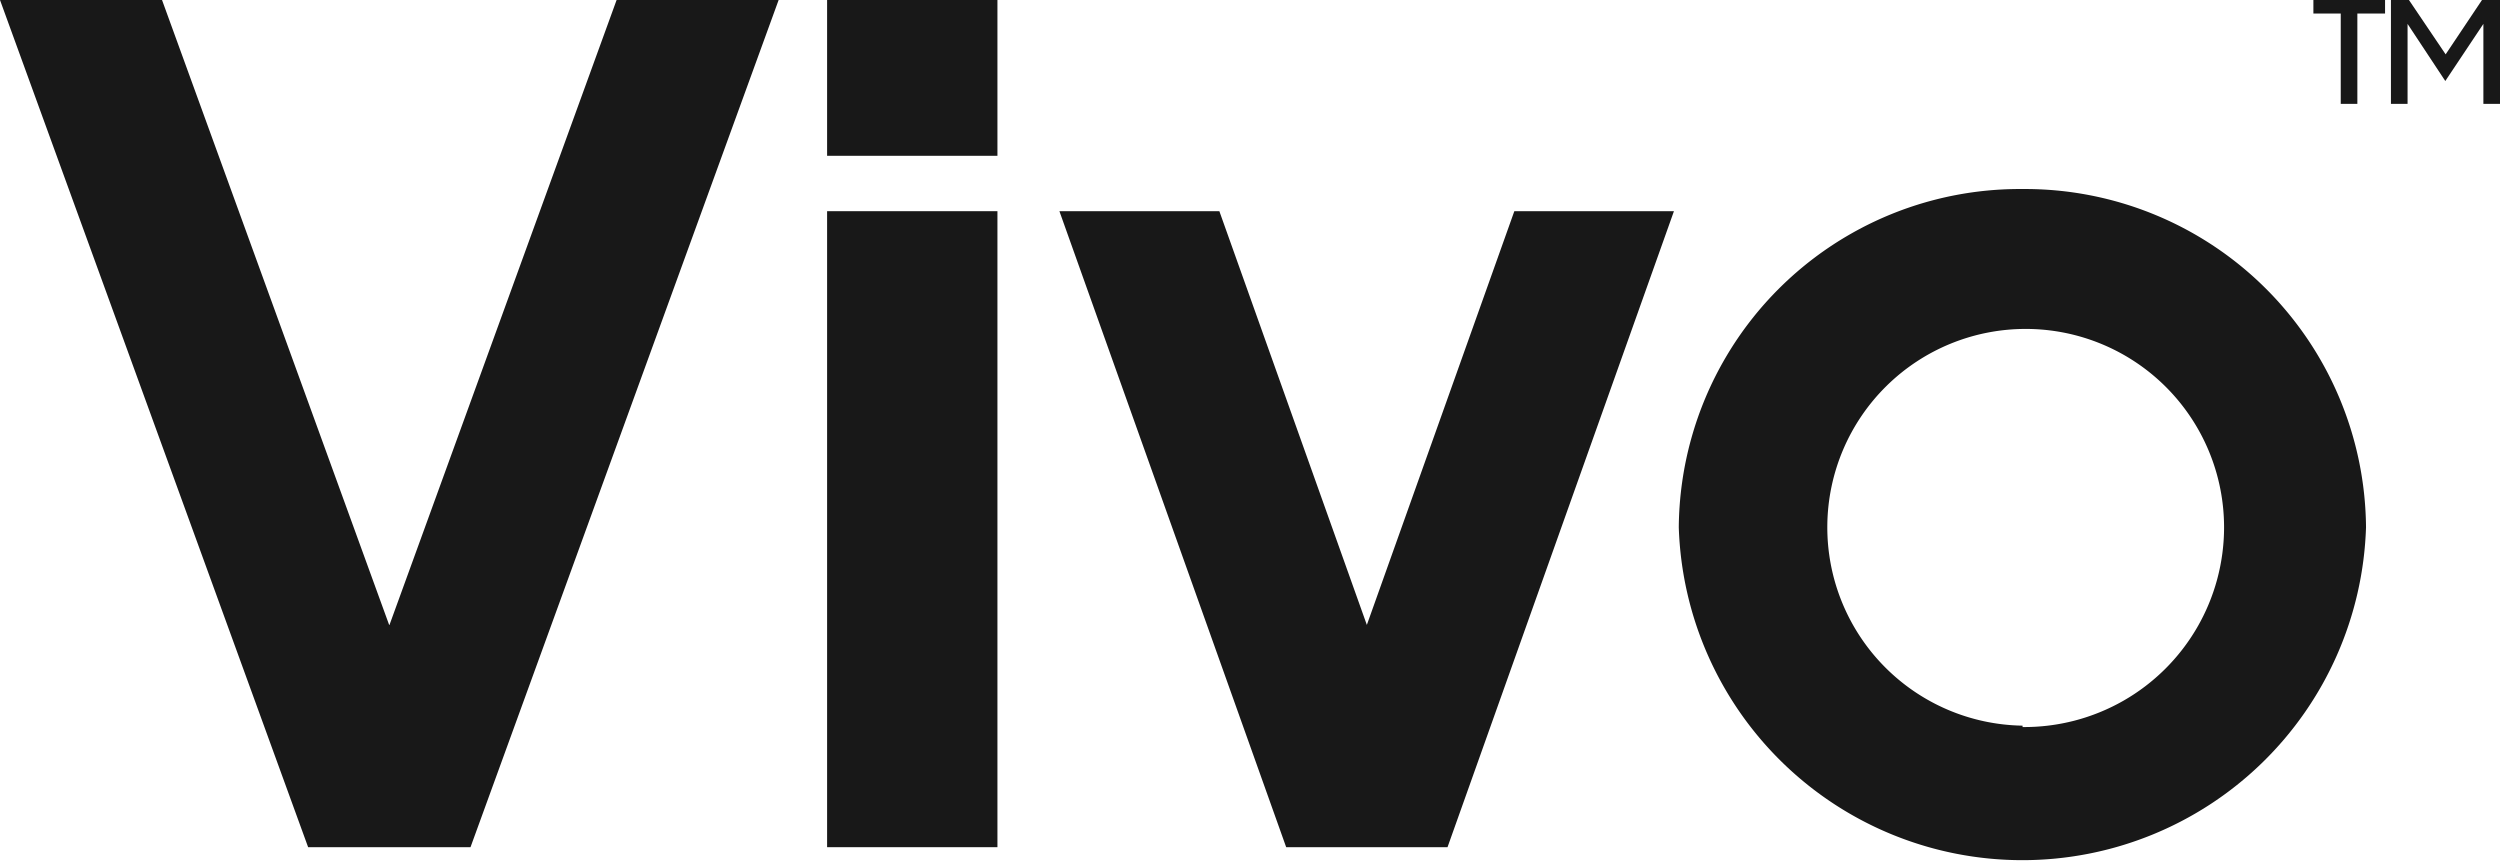 <svg xmlns="http://www.w3.org/2000/svg" viewBox="0 0 72.21 25"><title>vivo</title><polygon points="48.35 6.1 41.81 24.47 41.77 24.47 37.19 24.47 37.15 24.47 30.6 6.1 35.22 6.1 39.48 18.05 43.74 6.1 48.35 6.1" style="fill:#181818"/><rect x="23.89" y="6.1" width="4.92" height="18.37" style="fill:#181818"/><rect x="23.89" width="4.92" height="4.5" style="fill:#181818"/><polygon points="17.81 0 11.25 18.05 11.25 18.05 11.24 18.05 4.68 0 0 0 8.9 24.47 8.91 24.47 11.25 24.47 13.58 24.47 13.59 24.47 22.49 0 17.81 0" style="fill:#181818"/><path d="M68.89,0.39h-0.8V3H67.61V0.39H66.82V0h2.07V0.39Z" style="fill:#181818"/><path d="M72.21,0V3H71.73V0.69L70.63,2.34,69.54,0.69V3H69.06V0h0.52l1.06,1.57L71.69,0h0.51Z" style="fill:#181818"/><path d="M58.42,5.46a9.85,9.85,0,0,0-9.93,9.77,9.93,9.93,0,0,0,19.85,0A9.85,9.85,0,0,0,58.42,5.46Zm0,15.5a5.73,5.73,0,1,1,5.82-5.73A5.77,5.77,0,0,1,58.42,21Z" style="fill:#181818"/></svg>